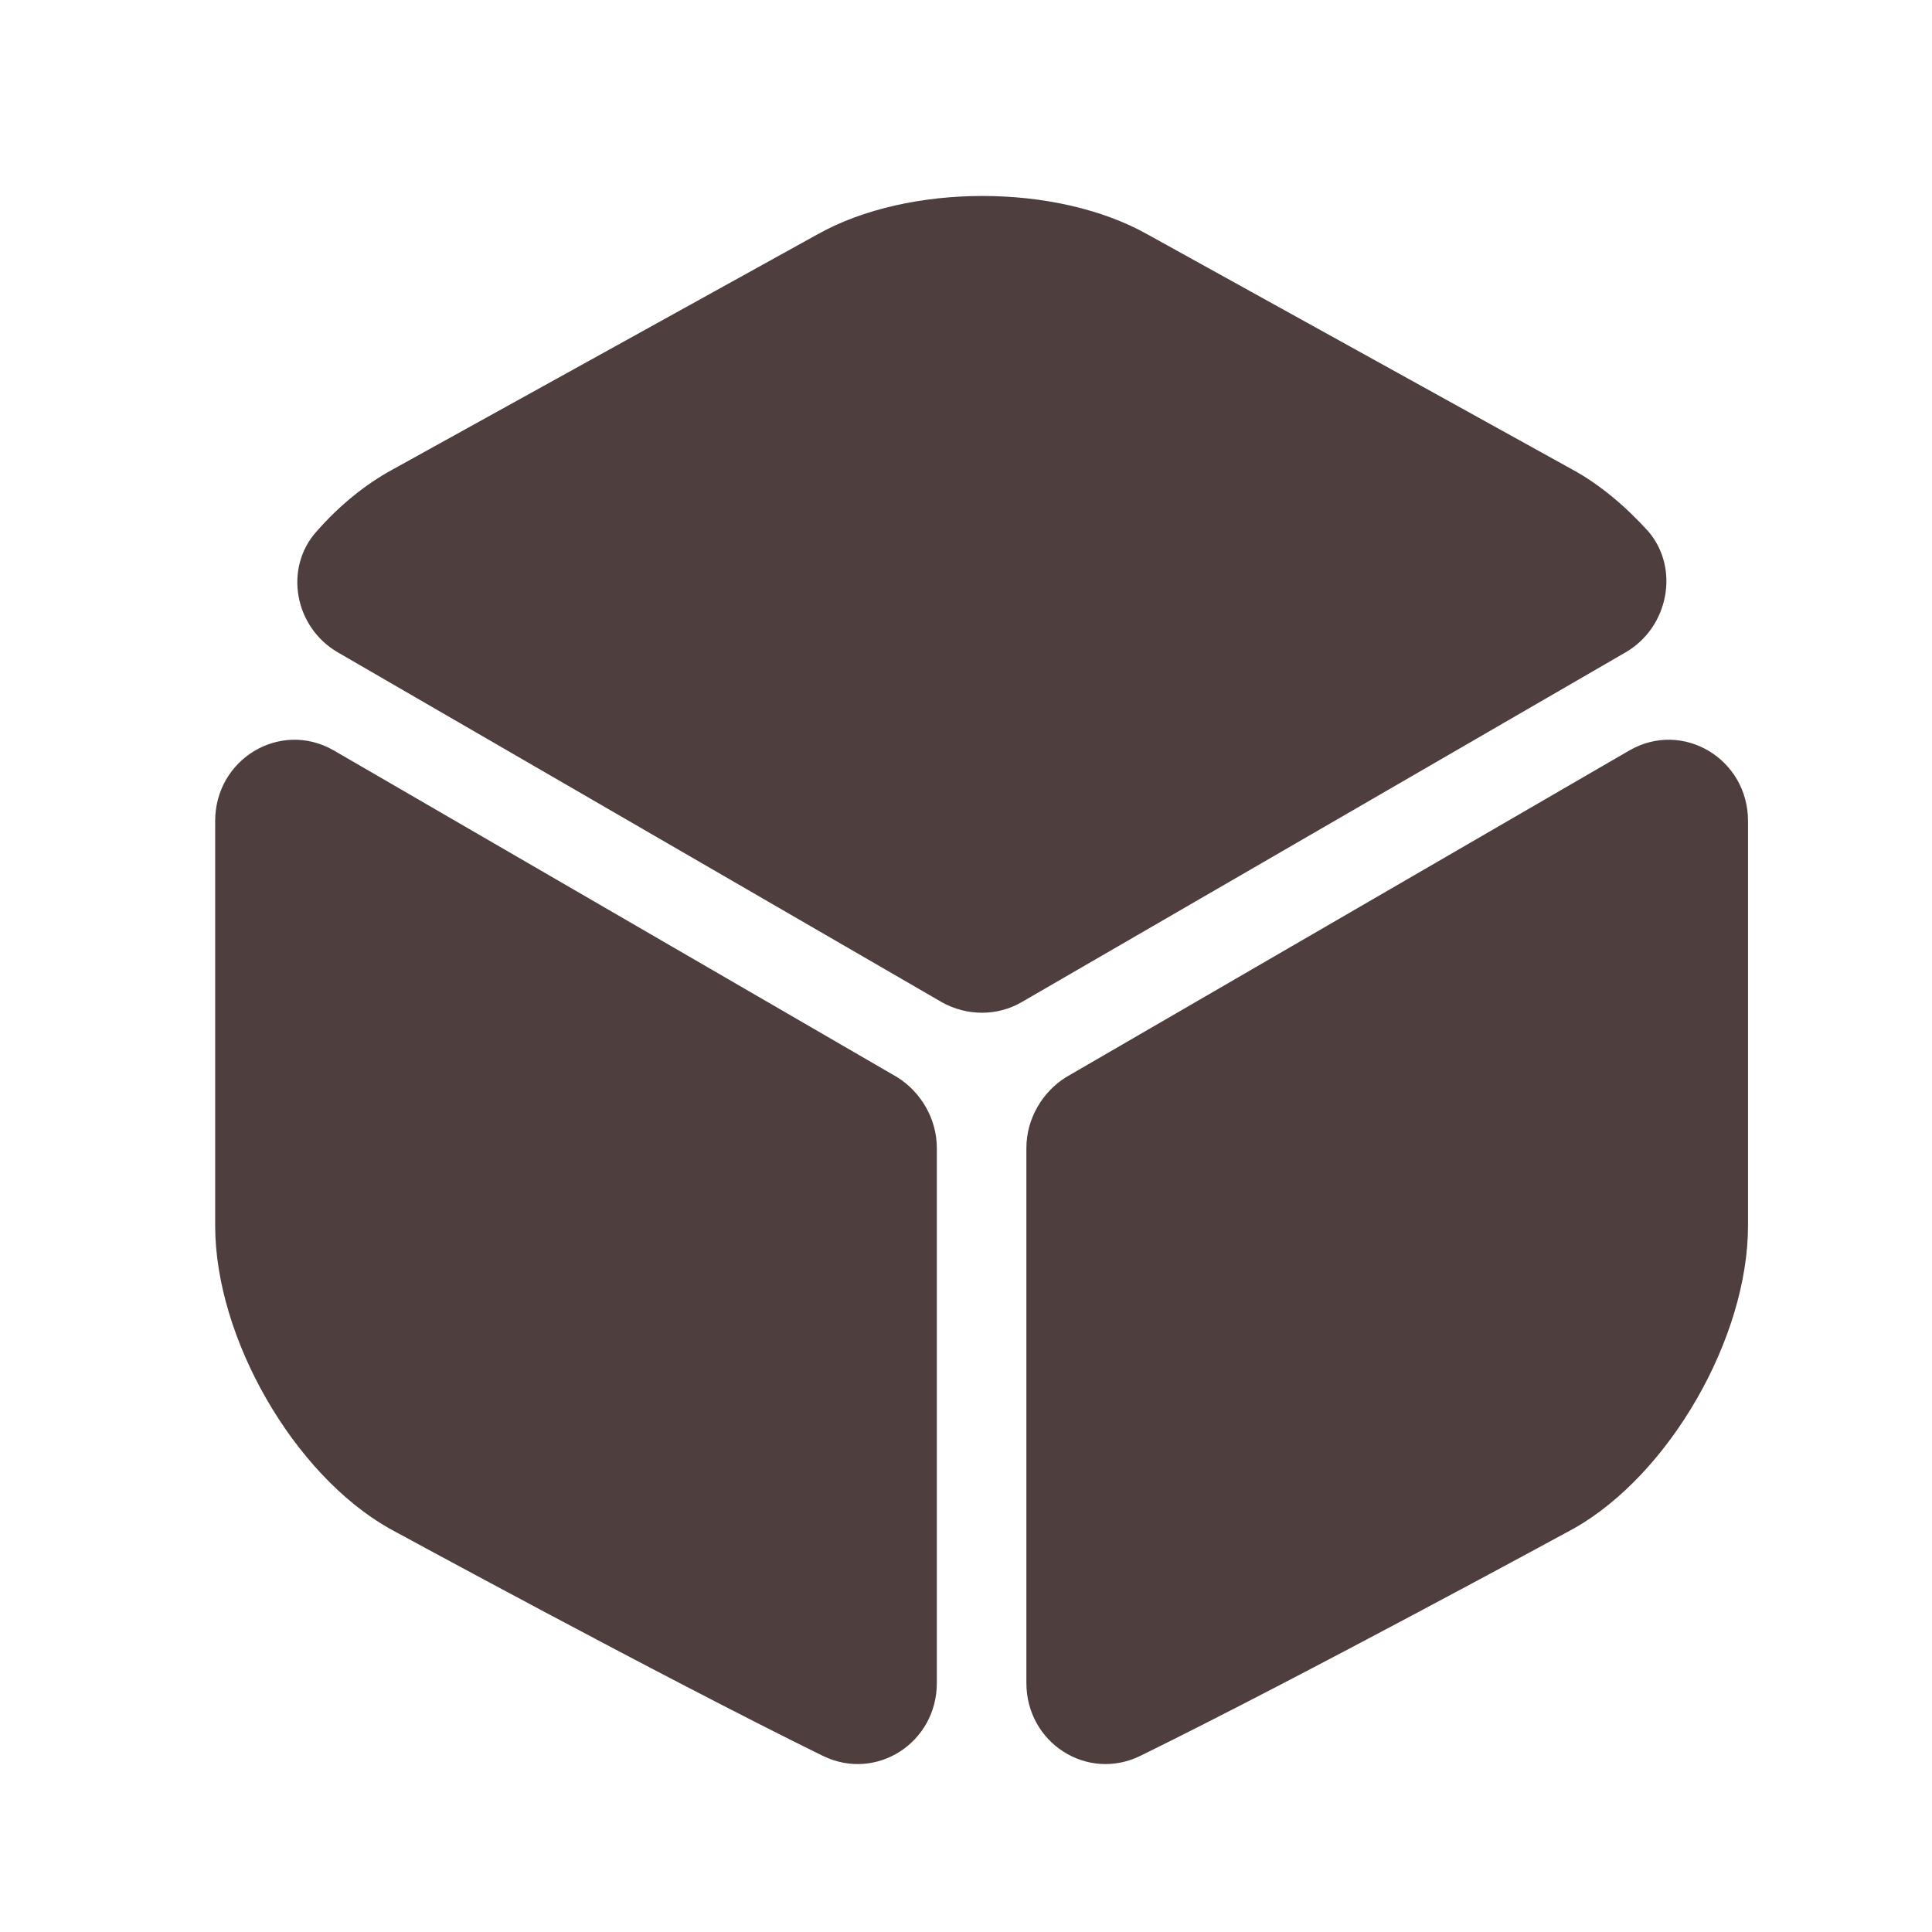 <?xml version="1.0" encoding="UTF-8"?> <svg xmlns="http://www.w3.org/2000/svg" width="43" height="43" viewBox="0 0 43 43" fill="none"><path d="M36.182 14.518L22.739 22.304C22.198 22.619 21.517 22.619 20.959 22.304L7.516 14.518C6.556 13.959 6.311 12.65 7.045 11.829C7.551 11.253 8.127 10.782 8.738 10.45L18.2 5.213C20.226 4.078 23.508 4.078 25.533 5.213L34.995 10.45C35.606 10.782 36.182 11.271 36.688 11.829C37.387 12.65 37.142 13.959 36.182 14.518Z" fill="#4F3E3E"></path><path d="M20.851 25.552V37.458C20.851 38.785 19.506 39.658 18.319 39.082C14.723 37.318 8.665 34.019 8.665 34.019C6.535 32.814 4.789 29.776 4.789 27.28V18.272C4.789 16.892 6.238 16.02 7.425 16.7L19.978 23.98C20.501 24.312 20.851 24.906 20.851 25.552Z" fill="#4F3E3E"></path><path d="M22.844 25.552V37.458C22.844 38.785 24.188 39.658 25.375 39.082C28.971 37.318 35.029 34.019 35.029 34.019C37.159 32.814 38.905 29.776 38.905 27.28V18.272C38.905 16.892 37.456 16.02 36.269 16.7L23.717 23.98C23.193 24.312 22.844 24.906 22.844 25.552Z" fill="#4F3E3E"></path></svg> 